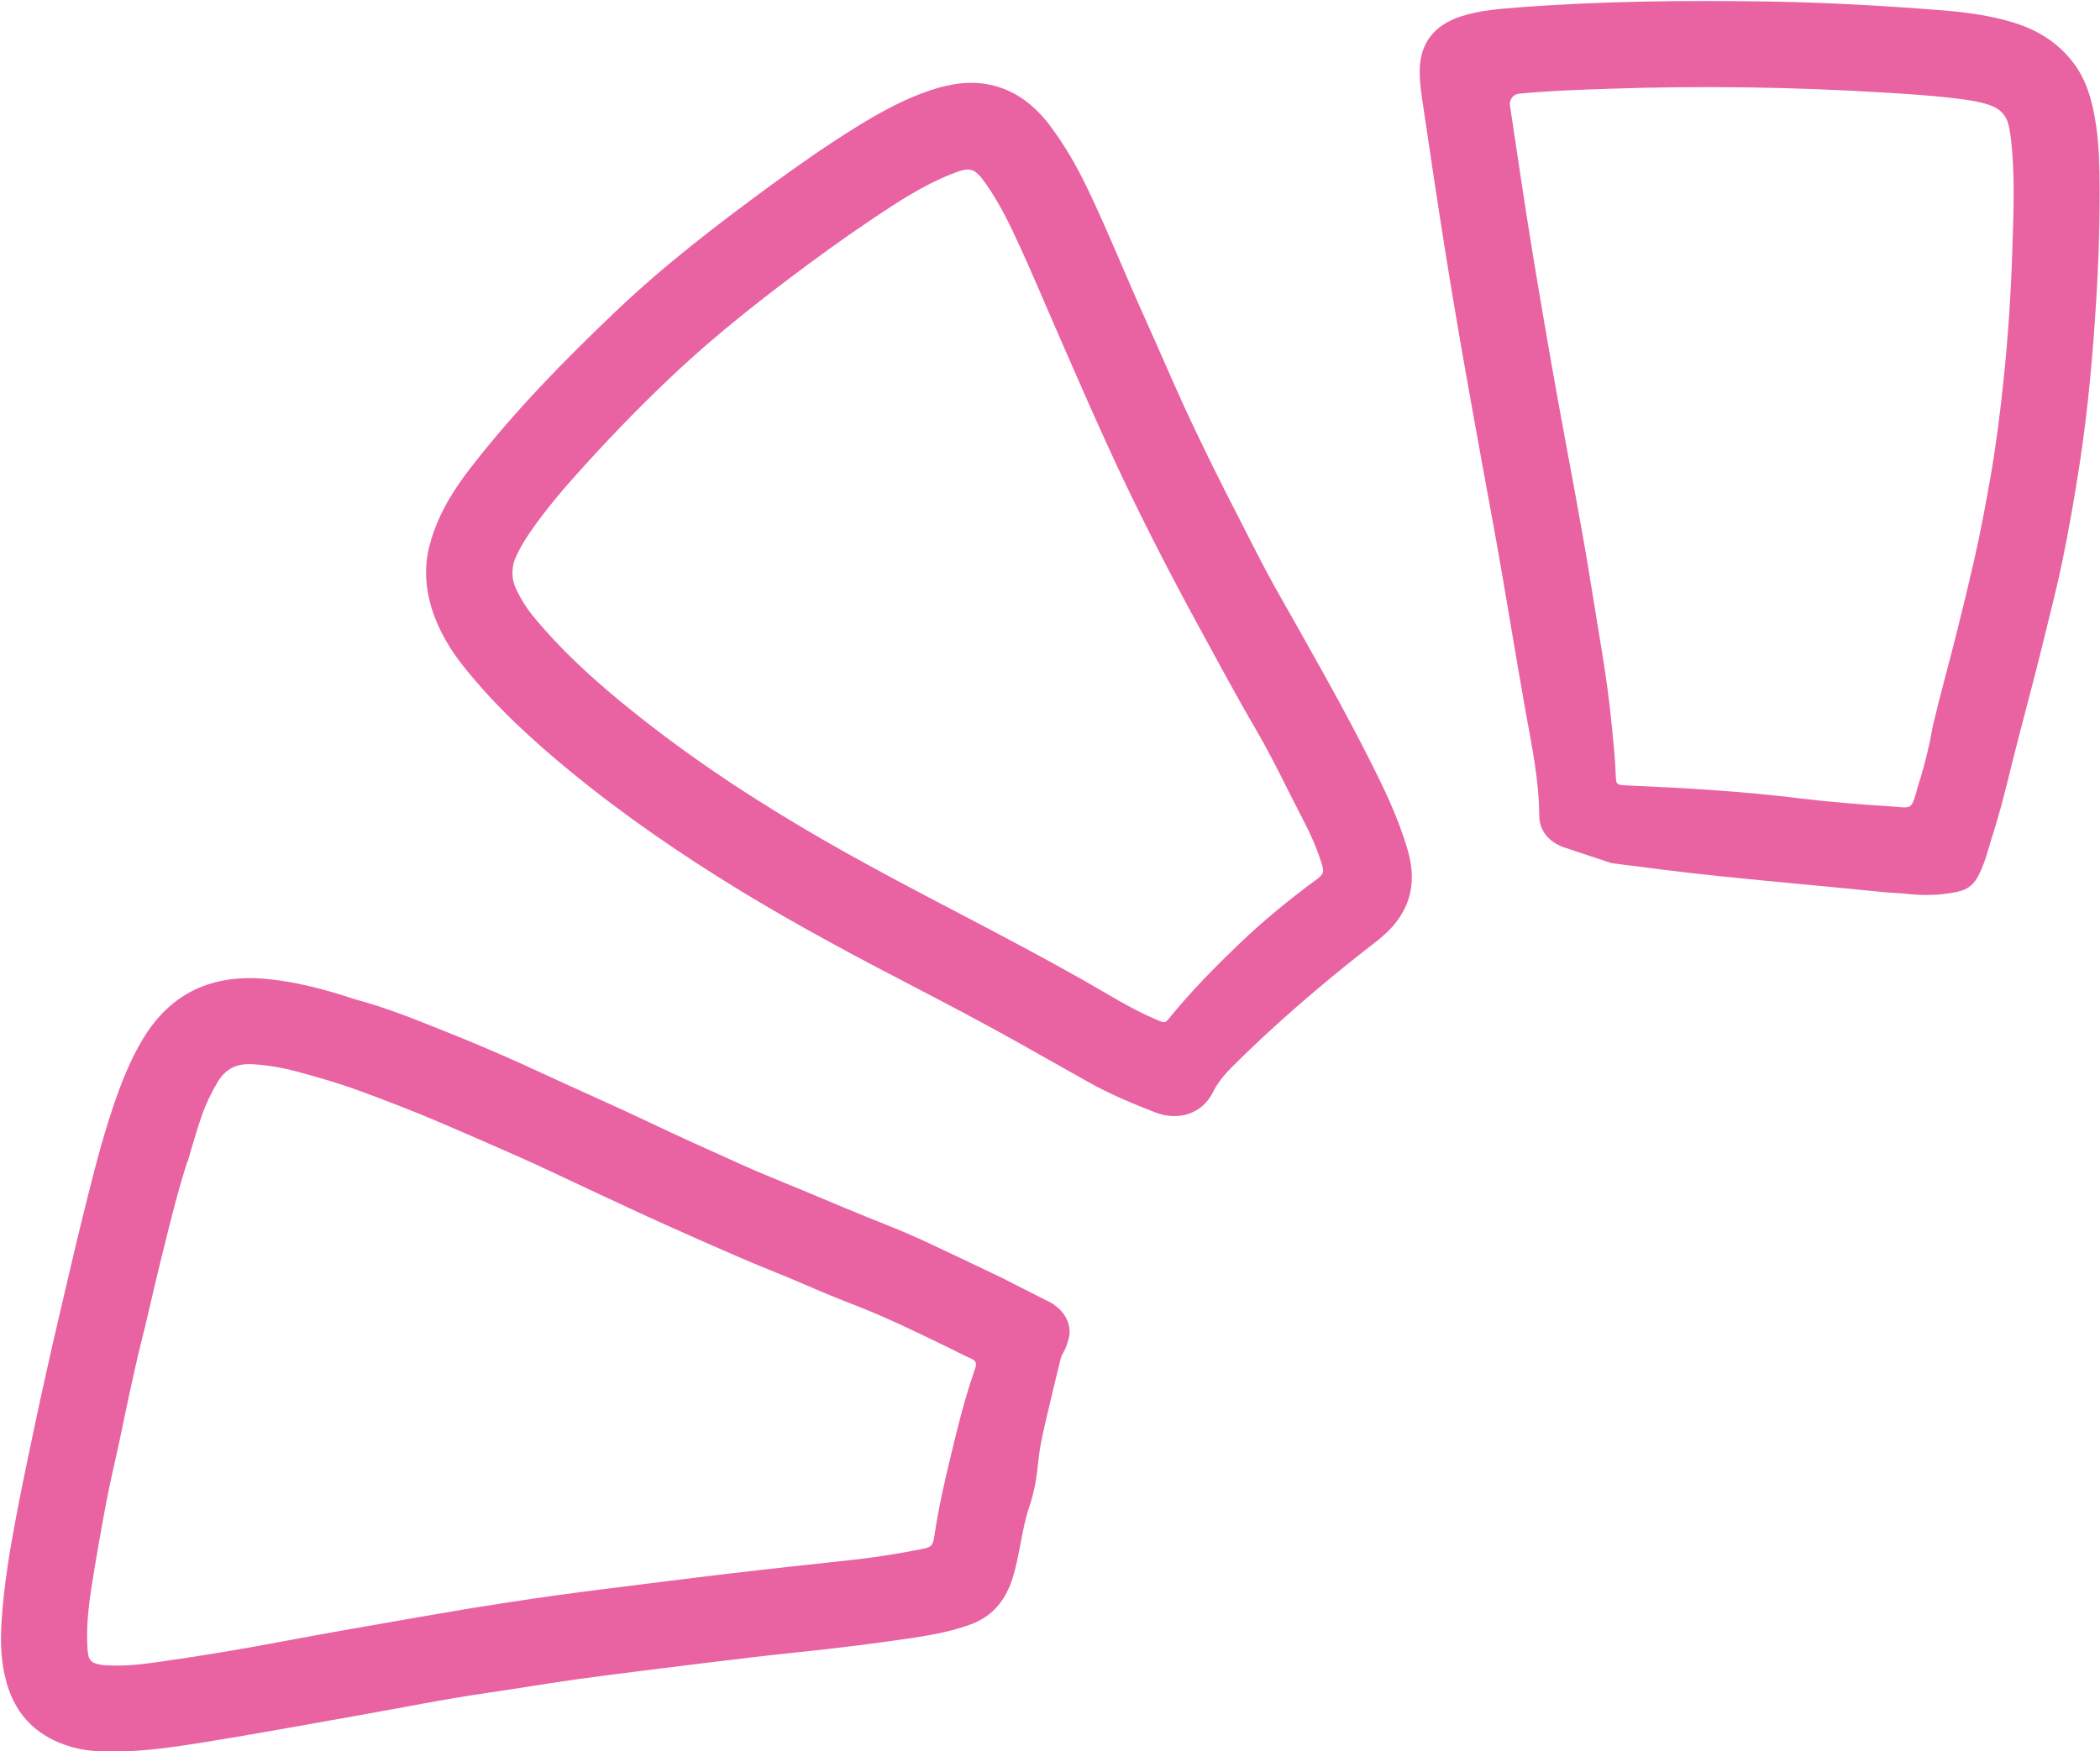 <?xml version="1.0" encoding="UTF-8" standalone="no"?><svg xmlns="http://www.w3.org/2000/svg" xmlns:xlink="http://www.w3.org/1999/xlink" fill="#000000" height="346.6" preserveAspectRatio="xMidYMid meet" version="1" viewBox="-0.2 -0.2 415.5 346.6" width="415.5" zoomAndPan="magnify"><g id="change1_1"><path d="M206.67,257.08c3.13,1.28,5.45,4.37,4.57,7.66-.24,.92-.53,1.82-1.01,2.65-.24,.42-.46,.85-.57,1.32-.88,3.57-1.76,7.13-2.58,10.71-.72,3.15-1.53,6.28-1.84,9.55-.29,3.02-.77,6.02-1.75,8.9-1.55,4.56-1.89,9.51-3.3,14.12-1.3,4.26-3.84,7.6-8.22,9.24-3.67,1.37-7.5,2.09-11.39,2.68-7.7,1.16-15.43,2.1-23.17,2.9-6.15,.64-12.3,1.38-18.44,2.14-8.15,1-16.31,2-24.45,3.1-5.95,.81-11.87,1.85-17.82,2.7-8.89,1.28-17.7,3.07-26.54,4.63-10.14,1.8-20.26,3.66-30.43,5.29-5.52,.88-11.06,1.68-16.67,1.77-3.05,.05-6.11-.06-9.03-.89-6.49-1.85-10.95-5.92-12.87-12.54-1.15-3.97-1.32-8.01-1.06-12.11,.44-7.24,1.64-14.37,3-21.49,1.12-5.89,2.36-11.76,3.6-17.62,1.53-7.22,3.14-14.42,4.82-21.6,1.53-6.51,3.02-13.03,4.63-19.53,1.57-6.3,3.09-12.61,5.05-18.79,1.81-5.71,3.79-11.37,6.94-16.56,5.55-9.14,13.74-12.72,24.19-11.79,5.96,.53,11.68,2.05,17.69,4.04,6.13,1.6,12.33,4.14,18.55,6.63,6.32,2.53,12.56,5.23,18.73,8.11,6.89,3.21,13.86,6.23,20.72,9.5,6.1,2.91,12.26,5.66,18.41,8.44,4.02,1.82,8.13,3.43,12.2,5.13,5.52,2.3,11.03,4.66,16.6,6.85,3.16,1.24,6.28,2.62,9.35,4.08,4.53,2.15,9.09,4.27,13.6,6.46m-161.29-23.15c-2.14,6.64-3.74,13.43-5.42,20.19-1.35,5.42-2.51,10.89-3.9,16.31-.53,2.07-.96,4.17-1.44,6.25-.98,4.3-1.84,8.63-2.76,12.94-.82,3.84-1.76,7.67-2.49,11.52-1.03,5.41-1.98,10.85-2.85,16.29-.69,4.29-1.2,8.61-.92,12.98,.15,2.34,.65,2.87,2.95,3.22,.34,.05,.69,.04,1.03,.06,3.54,.22,7.04-.23,10.52-.73,8.19-1.16,16.36-2.53,24.49-4.07,8.8-1.67,17.64-3.16,26.46-4.72,12.06-2.12,24.15-4,36.3-5.51,8.59-1.07,17.17-2.18,25.77-3.19,8.09-.95,16.19-1.81,24.29-2.7,4.34-.48,8.65-1.19,12.94-2.02,2.3-.44,2.52-.68,2.84-2.84,.77-5.19,1.92-10.31,3.15-15.39,1.36-5.63,2.72-11.28,4.62-16.77,.09-.26,.15-.53,.25-.79,.36-.9,.25-1.54-.77-1.97-1.39-.59-2.72-1.33-4.09-1.99-6.28-3.04-12.53-6.13-19.05-8.64-3.28-1.26-6.52-2.61-9.74-4.01-4.16-1.81-8.4-3.43-12.57-5.23-5.06-2.19-10.11-4.4-15.13-6.67-4.84-2.18-9.64-4.45-14.45-6.68-5-2.32-9.96-4.74-15-6.96-4.92-2.17-9.85-4.32-14.79-6.44-5.39-2.31-10.86-4.41-16.35-6.43-3.95-1.45-8.02-2.62-12.08-3.72-2.92-.79-5.92-1.31-8.96-1.49-2.93-.17-5.21,.78-6.8,3.4-1.33,2.2-2.42,4.5-3.26,6.9-1.03,2.93-1.84,5.94-2.74,8.92Z" fill="#e962a2"/></g><g id="change1_2"><path d="M85.04,106.81c1.76-5.81,4.62-10.21,7.83-14.37,8.68-11.23,18.59-21.34,28.86-31.11,9.52-9.07,19.92-17.04,30.51-24.8,5.57-4.08,11.23-8.03,17.1-11.66,4.64-2.87,9.43-5.51,14.65-7.24,4.06-1.34,8.23-1.97,12.44-.88,4.59,1.19,8.14,4.01,10.97,7.72,3.02,3.96,5.47,8.26,7.63,12.77,4.02,8.41,7.47,17.07,11.31,25.56,3.3,7.29,6.38,14.68,9.84,21.91,2.59,5.42,5.24,10.81,8,16.15,2.7,5.22,5.27,10.5,8.15,15.62,6.11,10.83,12.31,21.61,17.95,32.7,3.13,6.15,6.18,12.34,8.09,19.03,1.94,6.79,.22,12.39-5.08,16.94-1.36,1.17-2.82,2.22-4.22,3.34-8.89,7.03-17.45,14.43-25.48,22.43-1.52,1.51-2.87,3.16-3.84,5.1-2.17,4.33-6.98,5.65-11.37,3.93-4.49-1.75-8.95-3.6-13.17-5.97-4.75-2.67-9.49-5.36-14.24-8.02-6.68-3.73-13.45-7.31-20.24-10.83-11.63-6.04-23.19-12.2-34.38-19.02-11.63-7.09-22.84-14.77-33.38-23.39-7.76-6.35-15.14-13.11-21.42-20.99-2.64-3.32-4.79-6.9-6.15-10.95-1.63-4.88-1.7-9.75-.33-13.95Zm16.46,4.15c-.51,1.87-.41,3.7,.43,5.45,.87,1.81,1.89,3.52,3.16,5.09,5.12,6.3,11.04,11.8,17.27,16.95,11.41,9.43,23.62,17.7,36.36,25.24,10.8,6.4,21.93,12.19,33.04,18.01,7.45,3.9,14.88,7.85,22.2,11.98,4.86,2.74,9.56,5.78,14.73,7.95,1.61,.68,1.61,.7,2.67-.6,4.2-5.14,8.85-9.86,13.64-14.45,4.74-4.54,9.81-8.7,15.1-12.59,1.63-1.2,1.75-1.56,1.13-3.5-.88-2.77-2.03-5.45-3.37-8-3.2-6.12-6.1-12.39-9.59-18.36-3.94-6.74-7.62-13.63-11.36-20.48-5.26-9.64-10.3-19.4-15.01-29.32-2.19-4.61-4.29-9.27-6.37-13.93-2.42-5.42-4.76-10.87-7.14-16.3-2.29-5.25-4.51-10.53-6.89-15.73-1.9-4.14-3.89-8.26-6.51-12.01-2.42-3.48-3.19-3.61-7.07-2.06-5.49,2.19-10.41,5.41-15.28,8.67-5.84,3.92-11.55,8.04-17.16,12.3-7.09,5.39-14.05,10.95-20.61,16.98-6.76,6.23-13.17,12.81-19.36,19.61-3.86,4.24-7.6,8.58-10.86,13.31-1.25,1.82-2.35,3.73-3.17,5.8Z" fill="#e962a2"/></g><g id="change1_3"><path d="M309.16,167.47c-2.93-1.1-4.79-3.2-4.81-6.34-.04-7.03-1.5-13.84-2.73-20.7-2.15-12.04-4.04-24.12-6.24-36.15-3.3-18.01-6.62-36.01-9.52-54.09-1.65-10.3-3.17-20.61-4.7-30.93-.28-1.91-.5-3.83-.45-5.77,.14-5.48,3.18-8.79,7.98-10.39,3.63-1.21,7.45-1.51,11.23-1.81C316.62,0,333.36-.16,350.11,.11c11.2,.19,22.39,.82,33.56,1.7,5.02,.4,10.01,1.03,14.85,2.56,4.74,1.51,8.71,4.07,11.7,8.11,2.11,2.85,3.16,6.12,3.85,9.52,.81,3.97,1.06,7.99,1.12,12.02,.14,8.56-.14,17.12-.67,25.66-.66,10.64-1.61,21.25-3.23,31.8-.99,6.47-2.11,12.92-3.43,19.33-.99,4.84-2.23,9.62-3.4,14.42-1.63,6.71-3.4,13.38-5.15,20.06-1.64,6.23-2.99,12.51-5.12,19.4-.84,2.35-1.45,5.55-2.98,8.46-1.5,2.85-3.56,3.11-6.18,3.49s-5.26,.34-7.88,.06c-1.6-.17-3.21-.2-4.81-.36-10.77-1.09-21.55-2.03-32.31-3.14-7.13-.74-14.24-1.66-21.35-2.57m60.34-14.38c1.21-3.75,2.4-8.1,3.16-12.57,1.5-6.38,3.27-12.69,4.86-19.05,1.14-4.55,2.25-9.1,3.29-13.67,1.28-5.58,2.33-11.2,3.32-16.83,1.11-6.34,1.9-12.72,2.57-19.12,.88-8.41,1.44-16.85,1.72-25.3,.21-6.48,.5-12.96,.02-19.44-.14-1.86-.3-3.7-.7-5.53-.5-2.3-1.92-3.55-4.05-4.23-1.92-.62-3.9-.91-5.88-1.16-4.72-.61-9.47-.9-14.22-1.2-18.34-1.14-36.71-1.41-55.07-.78-5.89,.2-11.79,.4-17.66,.97-1.18,.11-2,1.18-1.82,2.36,1.45,9.56,2.83,19.13,4.39,28.67,1.64,10.02,3.37,20.02,5.17,30.02,2.22,12.29,4.65,24.55,6.6,36.9,1.39,8.8,3.05,17.55,3.91,26.43,.33,3.43,.73,6.86,.85,10.31,.07,2.08,.09,2.11,2.24,2.21,11.46,.5,22.91,1.16,34.32,2.57,5.75,.71,11.53,1.17,17.31,1.54,4.7,.3,4.5,.99,5.7-3.07Z" fill="#e962a2"/></g></svg>